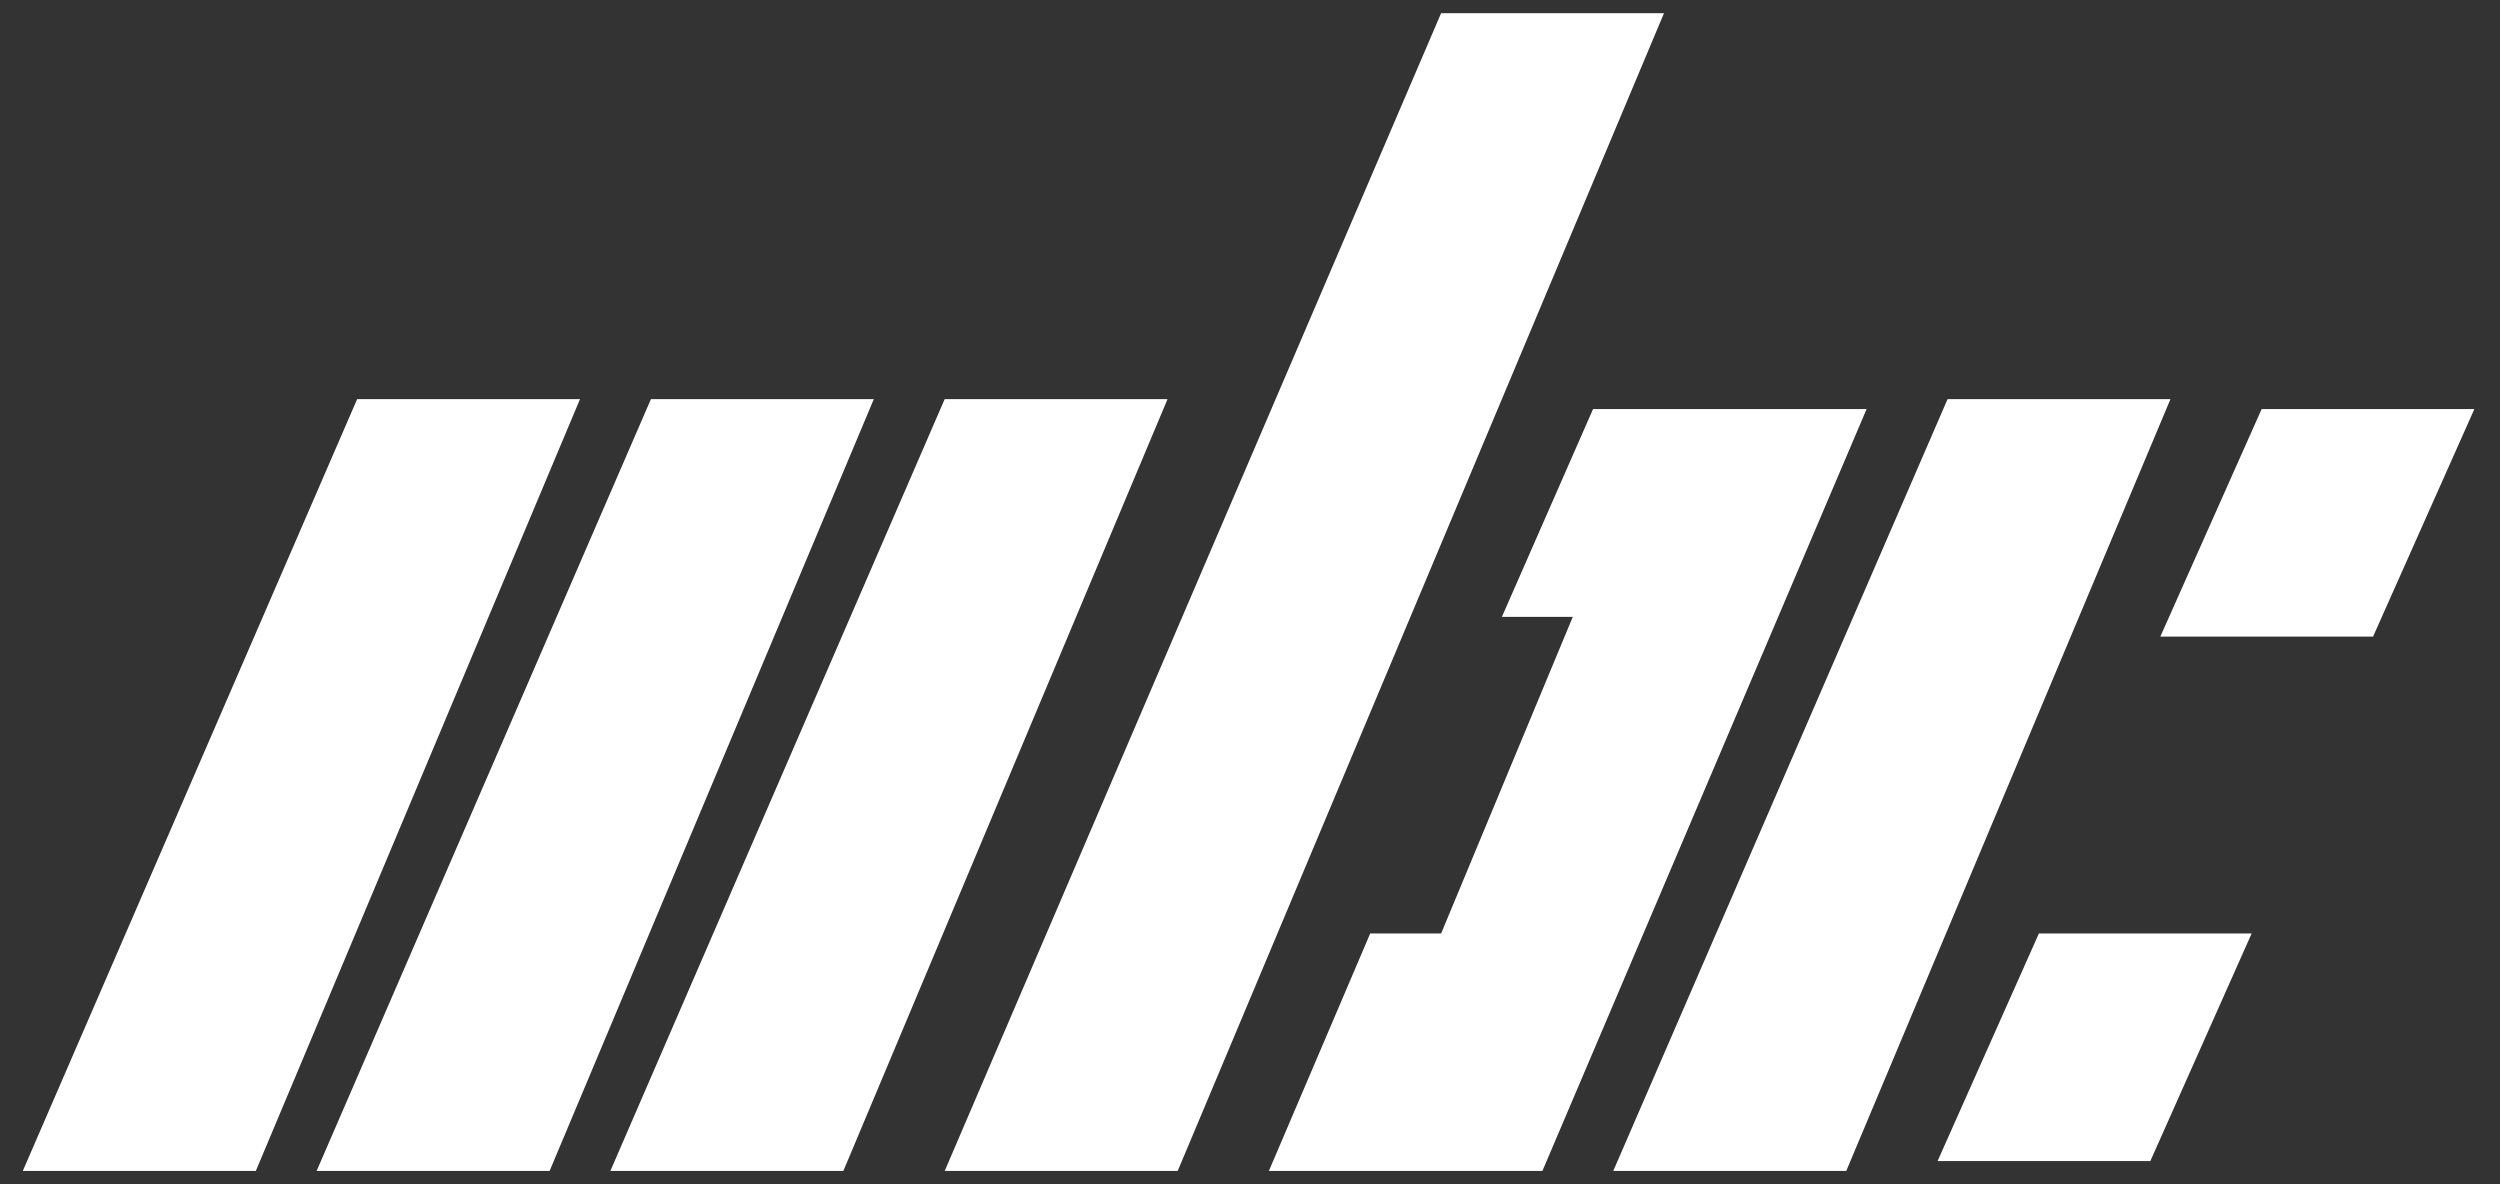 <svg width="76" height="36" viewBox="0 0 76 36" fill="none" xmlns="http://www.w3.org/2000/svg">
<rect x="0" y="0" width="76" height="36" fill="#333333" stroke="none"/>
<path d="M56.745 12.435H48.429L45.658 18.752H47.813L43.81 28.378H41.654L38.574 35.597H46.889L56.745 12.435Z" fill="white"/>
<path d="M75.221 12.435H68.754L65.674 19.353H72.141L75.221 12.435Z" fill="white"/>
<path d="M68.45 28.378H61.982L58.902 35.297H65.37L68.45 28.378Z" fill="white"/>
<path d="M17.632 12.134H10.857L0.693 35.597H7.777L17.632 12.134Z" fill="white"/>
<path d="M26.564 12.134H19.788L9.625 35.597H16.708L26.564 12.134Z" fill="white"/>
<path d="M35.493 12.134H28.718L18.555 35.597H25.638L35.493 12.134Z" fill="white"/>
<path d="M65.982 12.134H59.206L49.043 35.597H56.126L65.982 12.134Z" fill="white"/>
<path d="M50.585 0.402H43.809L28.719 35.597H35.802L50.585 0.402Z" fill="white"/>
</svg>
